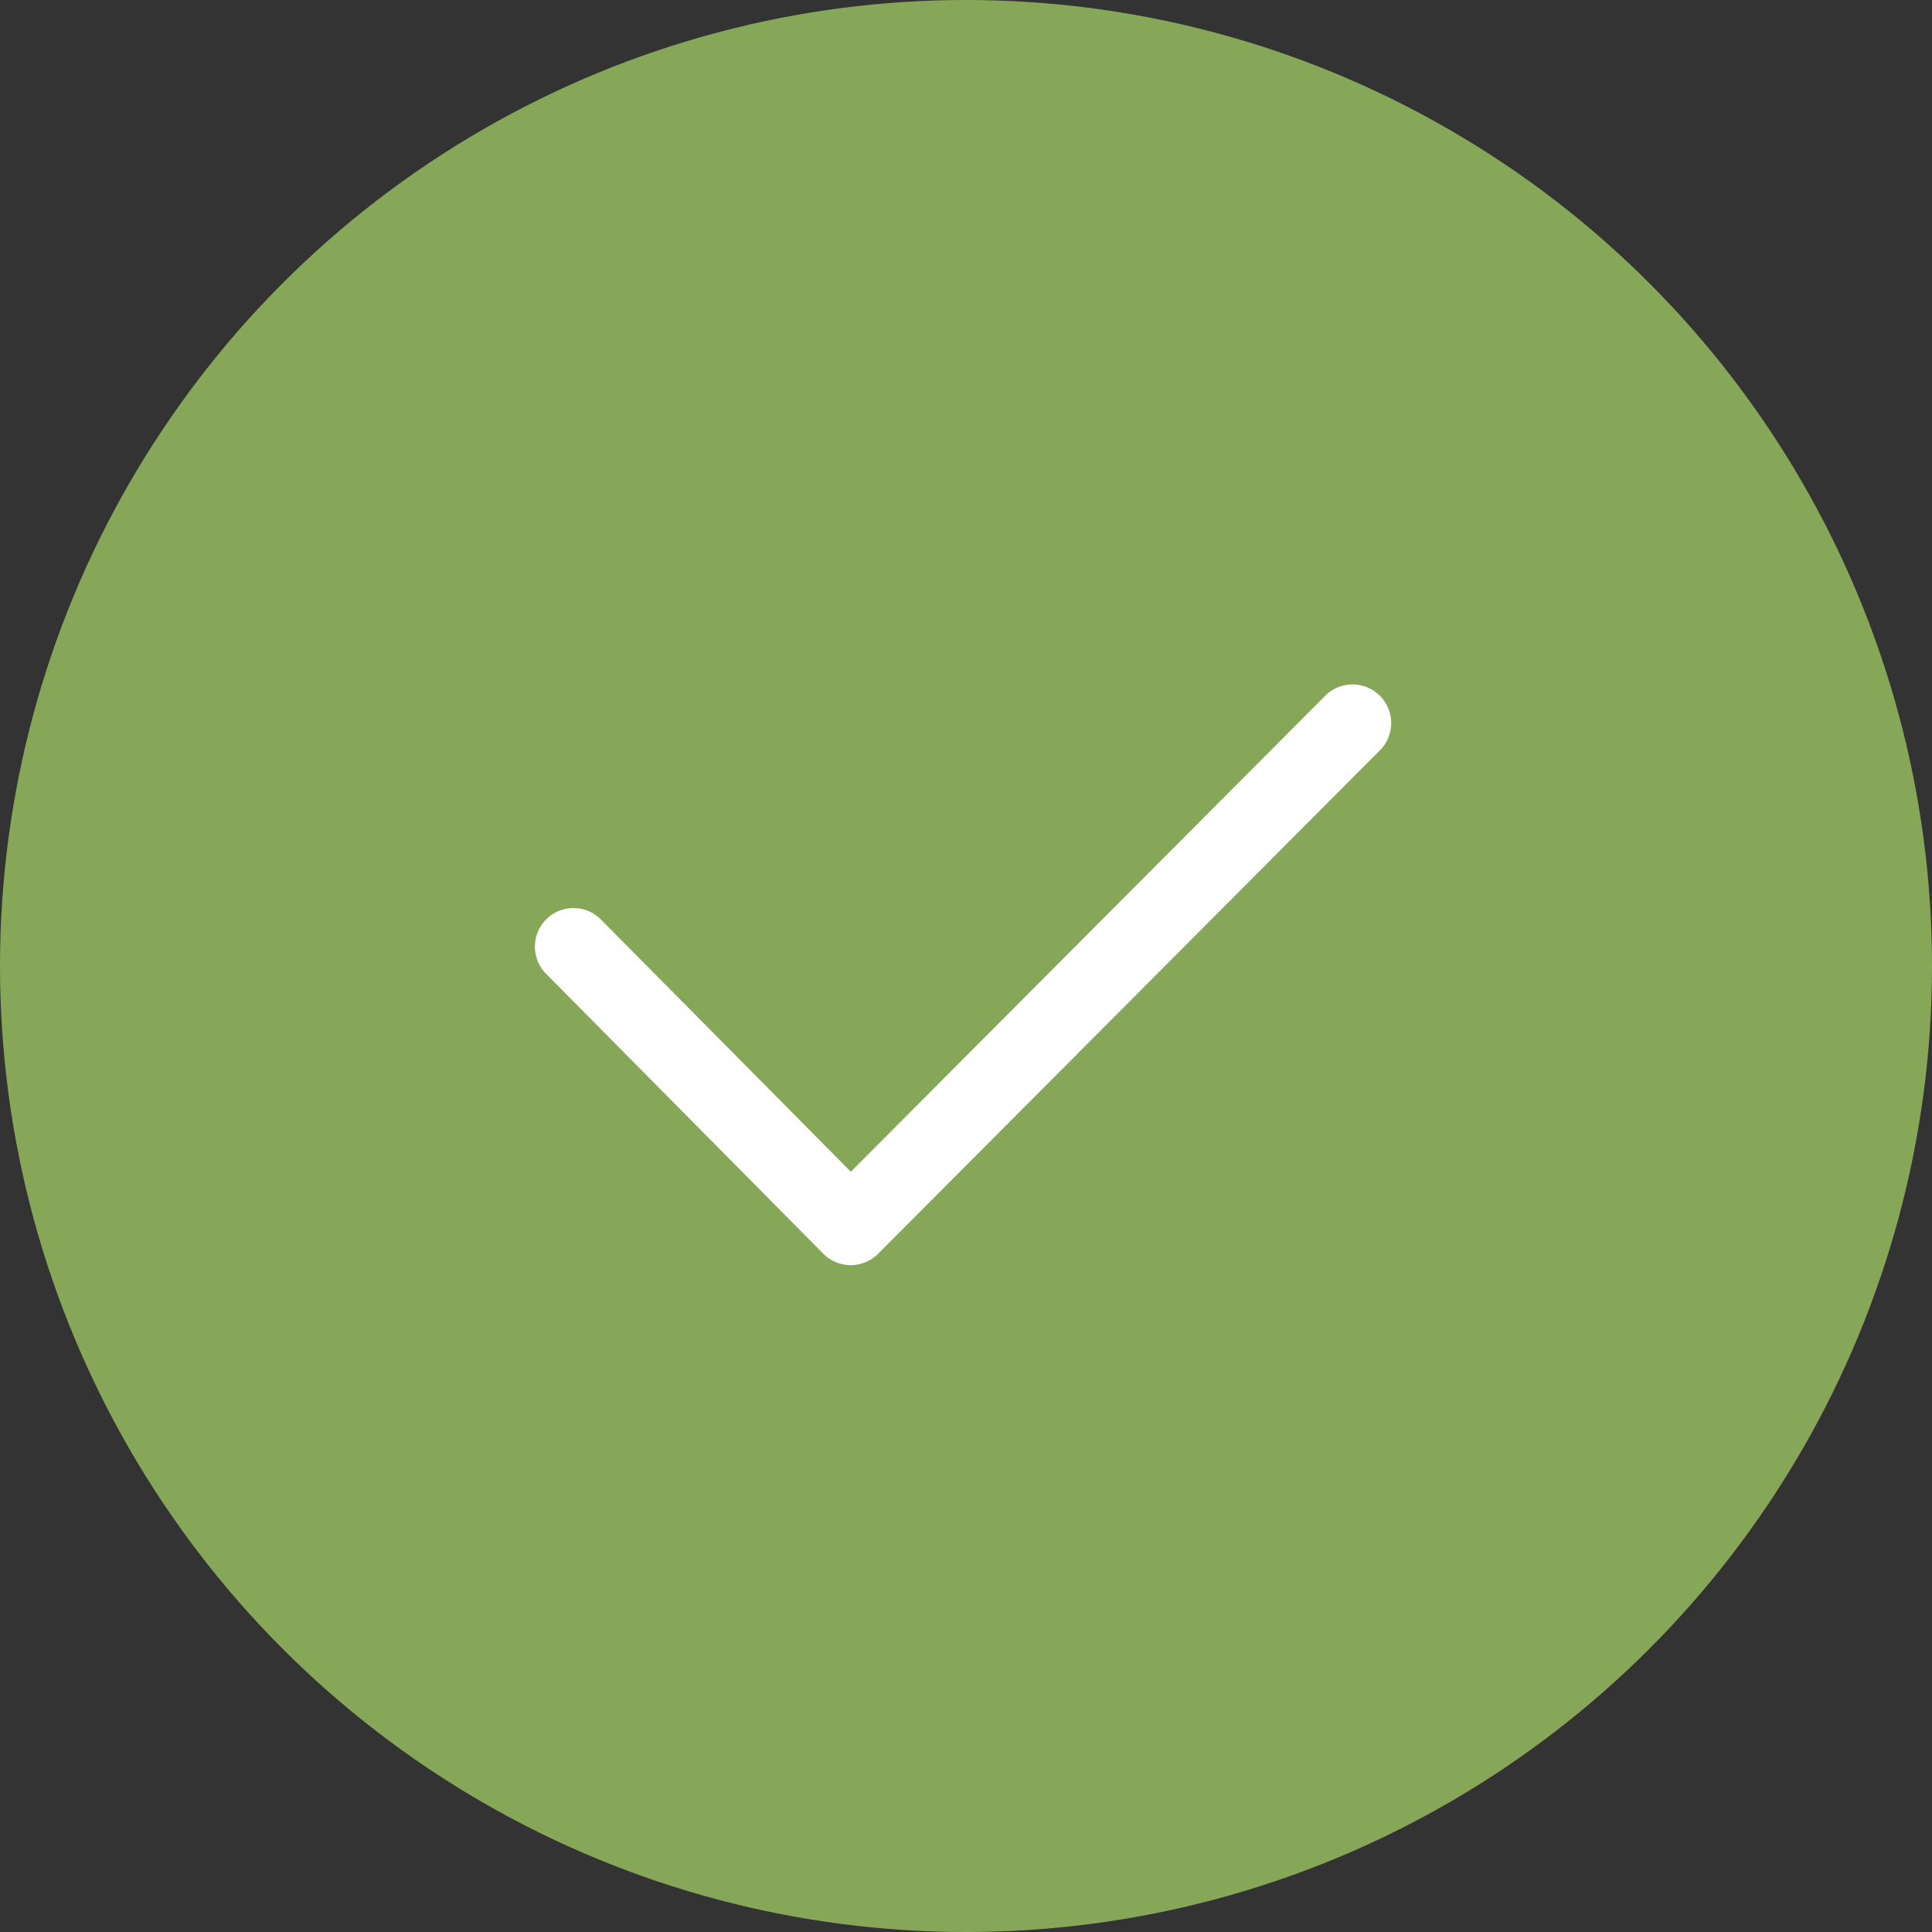 <svg id="icn_check05.svg" xmlns="http://www.w3.org/2000/svg" width="41" height="41" viewBox="0 0 41 41">
  <rect x="0" y="0" width="41" height="41" fill="#333333" stroke="none"/>
  <defs>
    <style>
      .cls-1 {
        fill: #9cc462;
        opacity: 0.8;
      }

      .cls-2 {
        fill: #fff;
        fill-rule: evenodd;
      }
    </style>
  </defs>
  <circle id="icn" class="cls-1" cx="20.5" cy="20.5" r="20.5"/>
  <path id="svg" class="cls-2" d="M523.053,487.848h0a0.819,0.819,0,0,1-.581-0.242l-5.872-5.929a0.819,0.819,0,1,1,1.164-1.152l5.292,5.341,10.057-10.091a0.82,0.82,0,1,1,1.161,1.158l-10.639,10.674A0.822,0.822,0,0,1,523.053,487.848Z" transform="translate(-505 -461)"/>
</svg>
